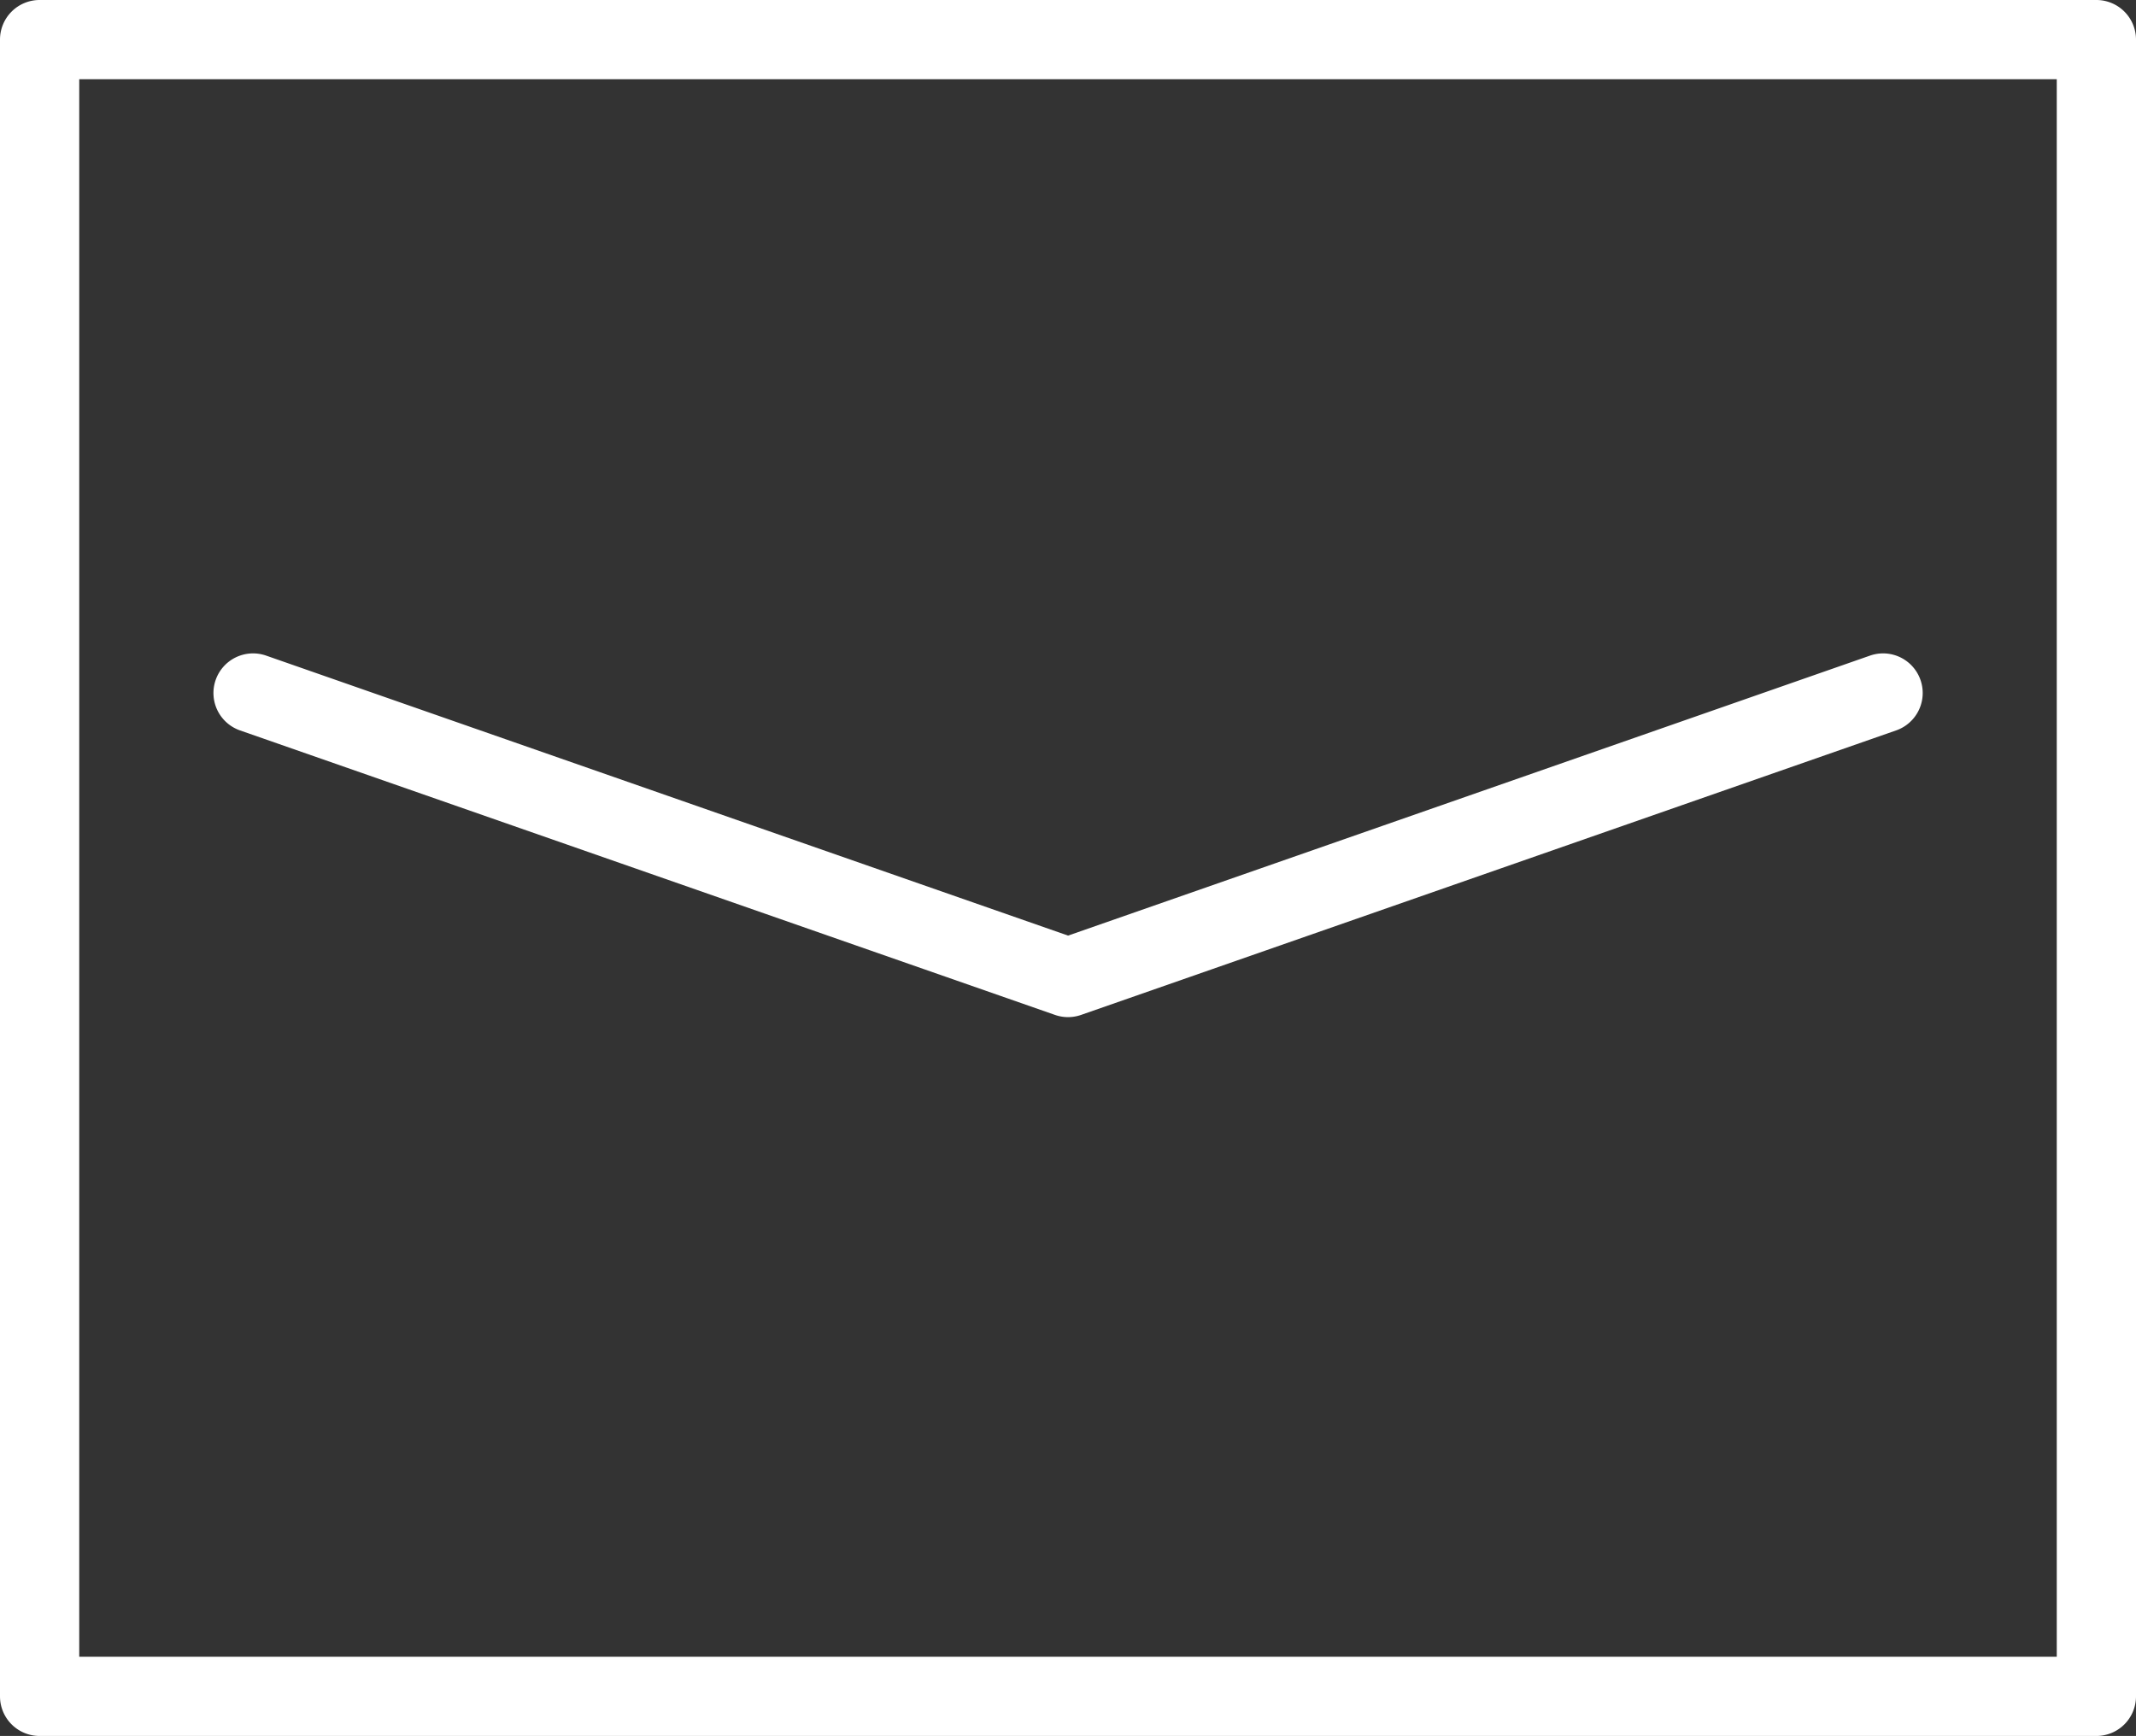 <svg xmlns="http://www.w3.org/2000/svg" width="26.958" height="21.911" viewBox="0 0 26.958 21.911"><rect x="0" y="0" width="26.958" height="21.911" fill="#333333" stroke="none"/><g transform="translate(0.5 0.5)"><path d="M31.958,33.411H6a.5.5,0,0,1-.5-.5V12a.5.5,0,0,1,.5-.5H31.958a.5.5,0,0,1,.5.5V32.911A.5.5,0,0,1,31.958,33.411Zm-25.458-1H31.458V12.5H6.5Z" transform="translate(-6 -12)" fill="#fff"/><path d="M22.286,26.091a.5.5,0,0,1-.165-.028L11.835,22.472a.5.5,0,0,1,.33-.944l10.121,3.534,10.121-3.534a.5.5,0,1,1,.33.944L22.45,26.063A.5.5,0,0,1,22.286,26.091Z" transform="translate(-9.306 -13.753)" fill="#fff"/></g></svg>